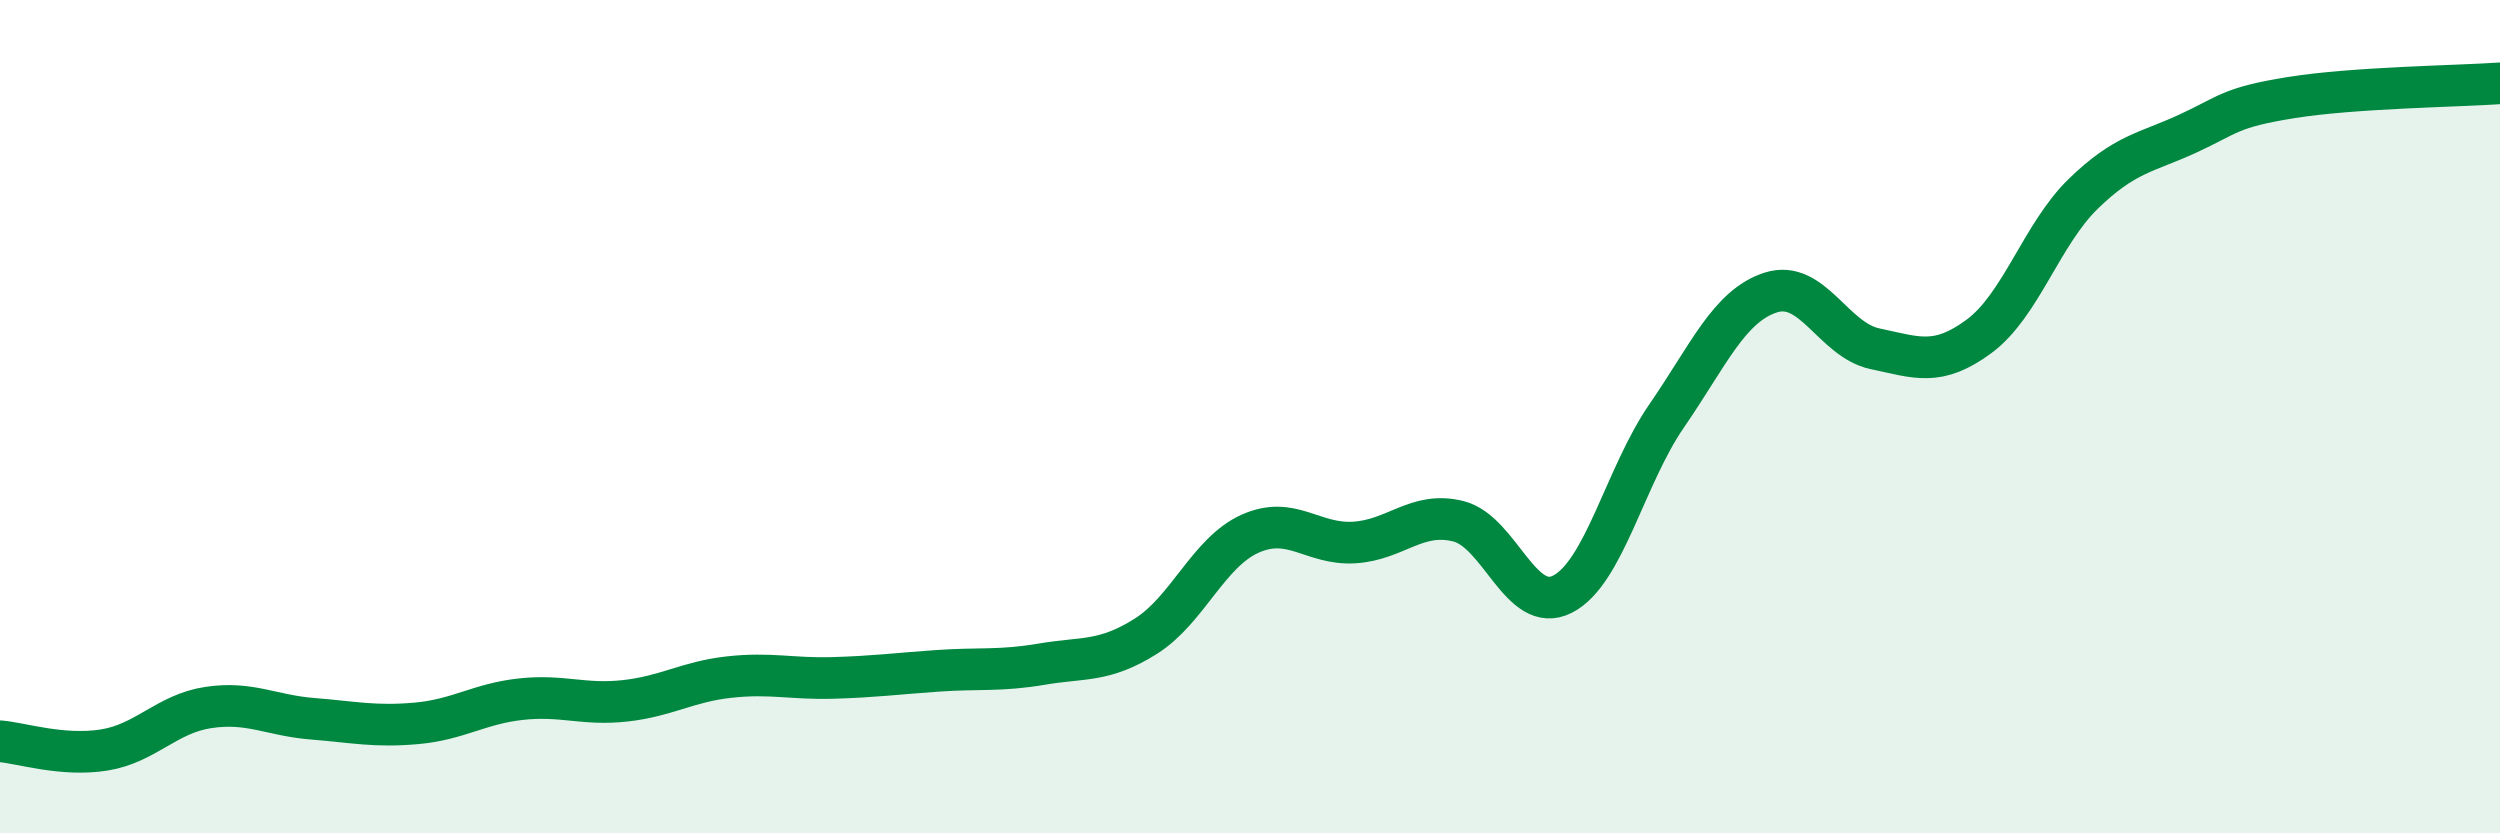 
    <svg width="60" height="20" viewBox="0 0 60 20" xmlns="http://www.w3.org/2000/svg">
      <path
        d="M 0,17.79 C 0.5,17.83 1.5,18.16 2.5,18 C 3.5,17.84 4,17.13 5,16.98 C 6,16.83 6.5,17.17 7.5,17.25 C 8.5,17.33 9,17.45 10,17.36 C 11,17.27 11.5,16.89 12.5,16.78 C 13.5,16.67 14,16.93 15,16.82 C 16,16.71 16.5,16.36 17.5,16.25 C 18.5,16.14 19,16.3 20,16.27 C 21,16.24 21.5,16.17 22.5,16.1 C 23.5,16.03 24,16.11 25,15.94 C 26,15.77 26.5,15.9 27.5,15.27 C 28.5,14.64 29,13.26 30,12.81 C 31,12.36 31.5,13.08 32.5,13.02 C 33.5,12.96 34,12.26 35,12.51 C 36,12.76 36.5,14.77 37.5,14.26 C 38.5,13.75 39,11.43 40,9.98 C 41,8.53 41.5,7.34 42.5,7.02 C 43.5,6.7 44,8.16 45,8.37 C 46,8.58 46.5,8.81 47.5,8.07 C 48.5,7.33 49,5.62 50,4.65 C 51,3.68 51.5,3.67 52.5,3.21 C 53.5,2.75 53.5,2.58 55,2.34 C 56.5,2.1 59,2.07 60,2L60 20L0 20Z"
        fill="#008740"
        opacity="0.1"
        stroke-linecap="round"
        stroke-linejoin="round"
      />
      <path
        d="M 0,17.79 C 0.5,17.83 1.5,18.16 2.5,18 C 3.5,17.84 4,17.13 5,16.98 C 6,16.83 6.5,17.17 7.5,17.25 C 8.5,17.33 9,17.45 10,17.36 C 11,17.27 11.5,16.89 12.5,16.78 C 13.5,16.67 14,16.93 15,16.82 C 16,16.71 16.5,16.36 17.5,16.25 C 18.5,16.14 19,16.3 20,16.27 C 21,16.24 21.5,16.17 22.5,16.1 C 23.5,16.03 24,16.11 25,15.94 C 26,15.77 26.5,15.9 27.5,15.27 C 28.5,14.64 29,13.26 30,12.81 C 31,12.36 31.5,13.08 32.5,13.02 C 33.5,12.96 34,12.26 35,12.51 C 36,12.76 36.5,14.77 37.5,14.26 C 38.5,13.75 39,11.43 40,9.98 C 41,8.53 41.5,7.34 42.5,7.02 C 43.5,6.7 44,8.16 45,8.37 C 46,8.58 46.5,8.81 47.5,8.07 C 48.5,7.33 49,5.62 50,4.65 C 51,3.68 51.5,3.67 52.5,3.21 C 53.5,2.75 53.5,2.58 55,2.34 C 56.5,2.1 59,2.07 60,2"
        stroke="#008740"
        stroke-width="1"
        fill="none"
        stroke-linecap="round"
        stroke-linejoin="round"
      />
    </svg>
  